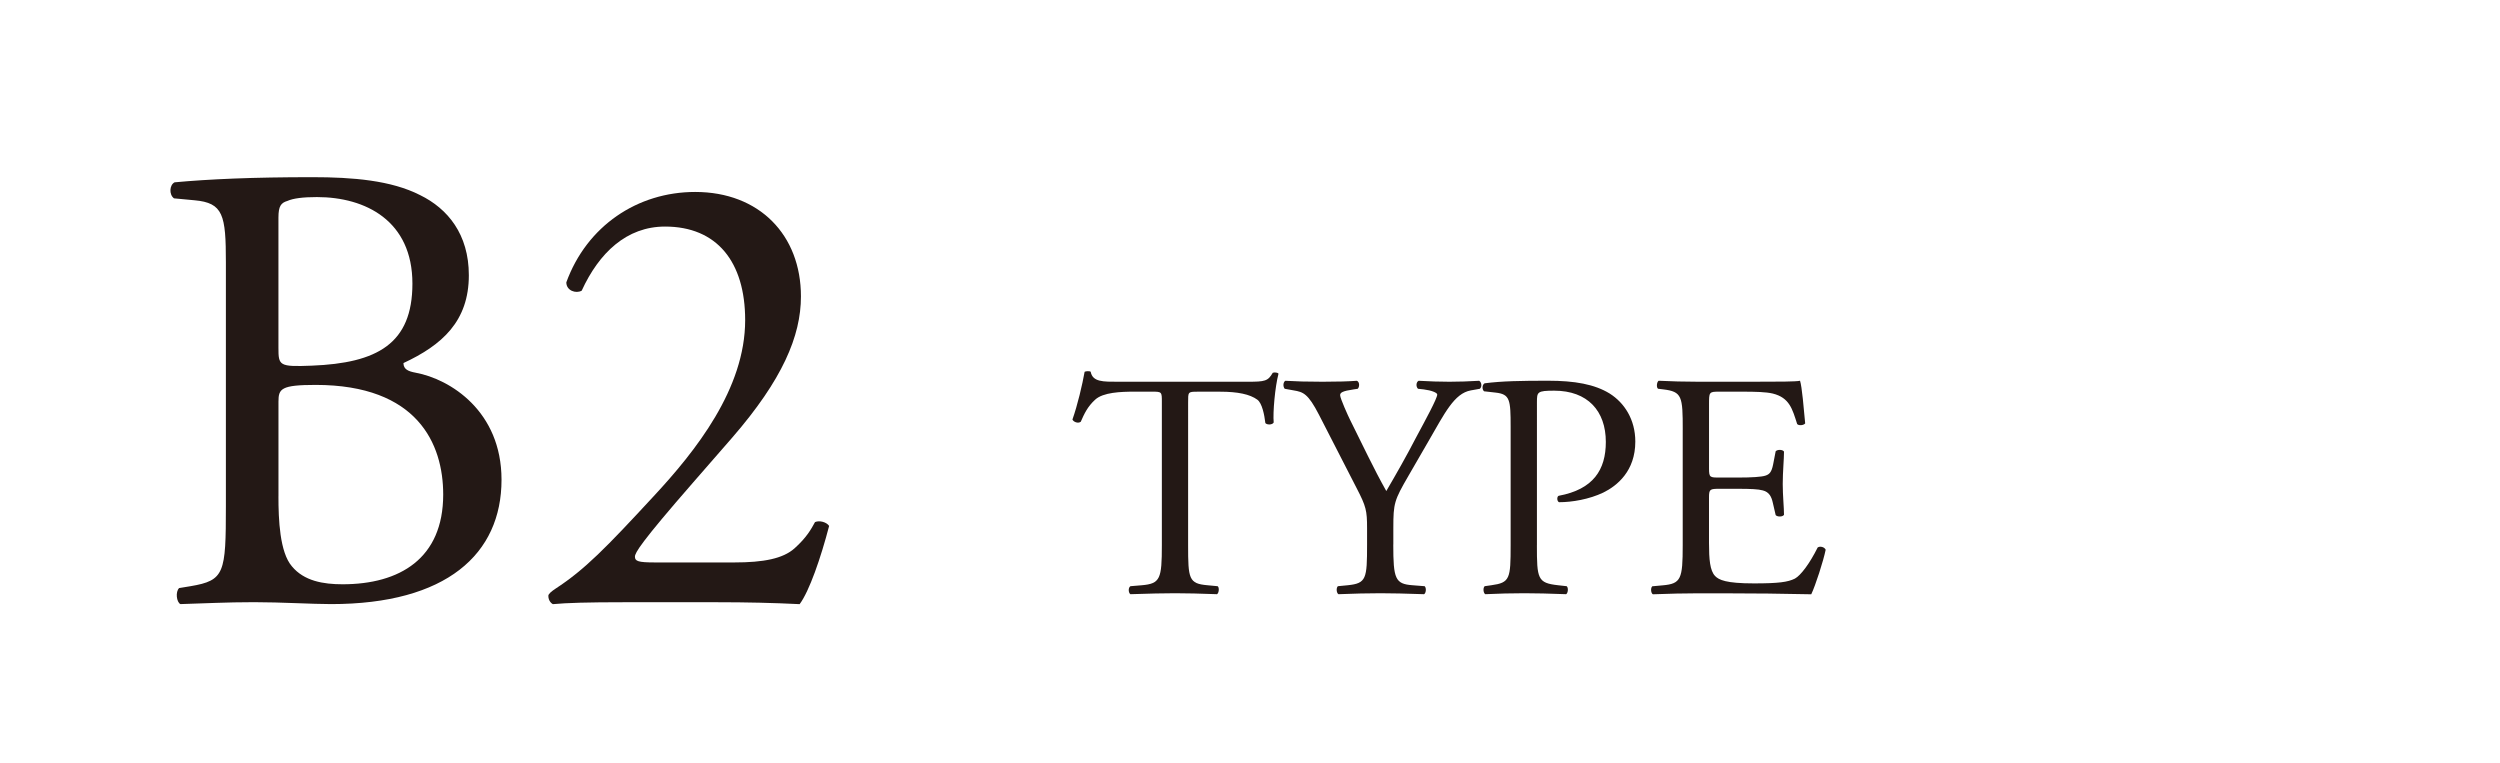 <?xml version="1.0" encoding="utf-8"?>
<!-- Generator: Adobe Illustrator 16.0.0, SVG Export Plug-In . SVG Version: 6.00 Build 0)  -->
<!DOCTYPE svg PUBLIC "-//W3C//DTD SVG 1.1//EN" "http://www.w3.org/Graphics/SVG/1.1/DTD/svg11.dtd">
<svg version="1.1" id="レイヤー_1" xmlns="http://www.w3.org/2000/svg" xmlns:xlink="http://www.w3.org/1999/xlink" x="0px"
	 y="0px" width="88.43px" height="27px" viewBox="0 0 88.43 27" enable-background="new 0 0 88.43 27" xml:space="preserve">
<g enable-background="new    ">
	<path fill="#231815" d="M7.99,9.283c0-1.678-0.091-2.108-1.111-2.199L6.154,7.016C5.972,6.88,5.995,6.54,6.176,6.449
		c1.225-0.113,2.766-0.182,4.875-0.182c1.429,0,2.789,0.113,3.81,0.635c0.975,0.477,1.723,1.383,1.723,2.834
		c0,1.633-0.953,2.472-2.313,3.106c0,0.228,0.182,0.295,0.431,0.341c1.224,0.227,3.038,1.36,3.038,3.786
		c0,2.631-1.95,4.399-6.031,4.399c-0.658,0-1.769-0.068-2.721-0.068c-0.998,0-1.769,0.045-2.607,0.068
		c-0.136-0.068-0.182-0.432-0.045-0.567l0.408-0.067C7.945,20.53,7.99,20.28,7.99,17.899V9.283z M9.849,12.299
		c0,0.635,0.022,0.681,1.179,0.635c2.313-0.091,3.56-0.771,3.56-2.902c0-2.222-1.655-3.061-3.378-3.061
		c-0.499,0-0.839,0.045-1.043,0.136C9.94,7.175,9.849,7.288,9.849,7.696V12.299z M9.849,17.56c0,0.816,0.045,1.973,0.476,2.472
		c0.431,0.521,1.111,0.635,1.792,0.635c2.018,0,3.56-0.907,3.56-3.175c0-1.791-0.907-3.877-4.512-3.877
		c-1.224,0-1.315,0.136-1.315,0.59V17.56z"/>
	<path fill="#231815" d="M25.972,19.895c1.043,0,1.724-0.136,2.131-0.498c0.431-0.386,0.59-0.681,0.726-0.93
		c0.159-0.068,0.408,0,0.499,0.136c-0.295,1.134-0.703,2.313-1.043,2.767c-0.93-0.046-1.882-0.068-2.925-0.068h-3.288
		c-1.27,0-2.018,0.022-2.517,0.068c-0.045-0.023-0.159-0.113-0.159-0.295c0-0.068,0.114-0.159,0.25-0.25
		c1.043-0.68,1.792-1.451,3.469-3.265c1.497-1.61,3.243-3.81,3.243-6.235c0-2.063-0.998-3.311-2.834-3.311
		c-1.36,0-2.335,0.93-2.948,2.268c-0.204,0.113-0.544,0-0.544-0.295c0.726-1.995,2.517-3.197,4.558-3.197
		c2.267,0,3.741,1.52,3.741,3.696c0,1.405-0.658,2.947-2.426,4.988l-1.383,1.587c-1.859,2.132-2.063,2.494-2.063,2.63
		c0,0.159,0.114,0.204,0.703,0.204H25.972z"/>
</g>
<g enable-background="new    ">
	<path fill="#231815" d="M42.026,19.284c0,1.19,0.023,1.36,0.681,1.417l0.363,0.034c0.068,0.045,0.045,0.249-0.023,0.283
		c-0.646-0.022-1.032-0.034-1.485-0.034c-0.454,0-0.851,0.012-1.576,0.034c-0.068-0.034-0.091-0.227,0-0.283l0.408-0.034
		c0.646-0.057,0.703-0.227,0.703-1.417v-5.068c0-0.352,0-0.362-0.34-0.362h-0.624c-0.487,0-1.111,0.022-1.395,0.283
		c-0.272,0.249-0.385,0.499-0.51,0.782c-0.091,0.068-0.25,0.012-0.294-0.079c0.181-0.511,0.351-1.236,0.431-1.689
		c0.034-0.022,0.181-0.034,0.215,0c0.068,0.362,0.442,0.352,0.964,0.352h4.591c0.612,0,0.715-0.022,0.885-0.317
		c0.057-0.022,0.182-0.012,0.203,0.034c-0.124,0.465-0.203,1.383-0.17,1.723c-0.045,0.091-0.238,0.091-0.295,0.022
		c-0.033-0.283-0.113-0.702-0.283-0.827c-0.261-0.192-0.692-0.283-1.315-0.283h-0.805c-0.34,0-0.329,0.011-0.329,0.385V19.284z"/>
	<path fill="#231815" d="M49.283,19.261c0,1.214,0.067,1.395,0.68,1.44l0.431,0.034c0.067,0.067,0.046,0.249-0.022,0.283
		c-0.703-0.022-1.088-0.034-1.542-0.034c-0.476,0-0.884,0.012-1.485,0.034c-0.068-0.034-0.091-0.216-0.022-0.283l0.351-0.034
		c0.658-0.068,0.682-0.227,0.682-1.44v-0.578c0-0.623-0.035-0.771-0.363-1.405l-1.338-2.607c-0.386-0.749-0.556-0.806-0.896-0.862
		l-0.316-0.057c-0.068-0.079-0.057-0.238,0.022-0.283c0.362,0.022,0.771,0.034,1.315,0.034c0.521,0,0.93-0.012,1.213-0.034
		c0.102,0.034,0.102,0.216,0.033,0.283l-0.146,0.022c-0.396,0.057-0.477,0.114-0.477,0.204c0,0.114,0.295,0.76,0.352,0.873
		c0.42,0.839,0.839,1.735,1.281,2.518c0.352-0.602,0.726-1.259,1.065-1.916c0.317-0.59,0.737-1.36,0.737-1.497
		c0-0.067-0.204-0.147-0.477-0.182l-0.204-0.022c-0.079-0.079-0.067-0.238,0.022-0.283c0.408,0.022,0.737,0.034,1.089,0.034
		s0.669-0.012,1.054-0.034c0.092,0.057,0.103,0.216,0.023,0.283l-0.318,0.057c-0.589,0.103-0.93,0.816-1.496,1.792l-0.714,1.235
		c-0.499,0.861-0.532,0.964-0.532,1.837V19.261z"/>
	<path fill="#231815" d="M54.363,19.284c0,1.19,0.022,1.337,0.748,1.417l0.306,0.034c0.068,0.057,0.046,0.249-0.021,0.283
		c-0.646-0.022-1.021-0.034-1.475-0.034c-0.477,0-0.885,0.012-1.383,0.034c-0.068-0.034-0.091-0.216-0.023-0.283l0.238-0.034
		c0.658-0.091,0.681-0.227,0.681-1.417v-4.184c0-0.964-0.022-1.156-0.532-1.213l-0.408-0.046c-0.08-0.068-0.068-0.238,0.021-0.283
		c0.602-0.079,1.305-0.091,2.246-0.091c0.94,0,1.643,0.125,2.176,0.453c0.521,0.329,0.907,0.919,0.907,1.701
		c0,1.043-0.646,1.564-1.134,1.803c-0.498,0.237-1.1,0.34-1.564,0.34c-0.08-0.034-0.08-0.204-0.012-0.227
		c1.225-0.227,1.667-0.919,1.667-1.905c0-1.1-0.646-1.813-1.825-1.813c-0.602,0-0.612,0.045-0.612,0.408V19.284z"/>
	<path fill="#231815" d="M59.522,15.202c0-1.179-0.022-1.349-0.691-1.429l-0.182-0.022c-0.068-0.045-0.045-0.249,0.023-0.283
		c0.486,0.022,0.872,0.034,1.337,0.034h2.132c0.726,0,1.395,0,1.53-0.034c0.067,0.192,0.136,1.009,0.182,1.508
		c-0.046,0.068-0.228,0.091-0.284,0.022c-0.17-0.532-0.271-0.93-0.861-1.077c-0.238-0.057-0.601-0.067-1.1-0.067h-0.816
		c-0.34,0-0.34,0.022-0.34,0.453v2.268c0,0.317,0.034,0.317,0.374,0.317h0.657c0.477,0,0.828-0.022,0.964-0.068
		c0.136-0.045,0.216-0.113,0.272-0.396l0.09-0.465c0.058-0.068,0.25-0.068,0.295,0.012c0,0.271-0.045,0.714-0.045,1.145
		c0,0.408,0.045,0.839,0.045,1.089c-0.045,0.079-0.237,0.079-0.295,0.011l-0.102-0.441c-0.045-0.204-0.125-0.375-0.352-0.432
		c-0.158-0.045-0.431-0.057-0.873-0.057h-0.657c-0.34,0-0.374,0.012-0.374,0.307v1.599c0,0.601,0.034,0.986,0.215,1.179
		c0.137,0.136,0.375,0.261,1.373,0.261c0.872,0,1.201-0.045,1.451-0.17c0.203-0.113,0.51-0.51,0.805-1.1
		c0.079-0.057,0.238-0.022,0.283,0.079c-0.08,0.396-0.363,1.27-0.51,1.576c-1.021-0.022-2.029-0.034-3.039-0.034h-1.021
		c-0.487,0-0.872,0.012-1.542,0.034c-0.068-0.034-0.09-0.216-0.022-0.283l0.374-0.034c0.646-0.057,0.703-0.227,0.703-1.417V15.202z"
		/>
</g>
</svg>
